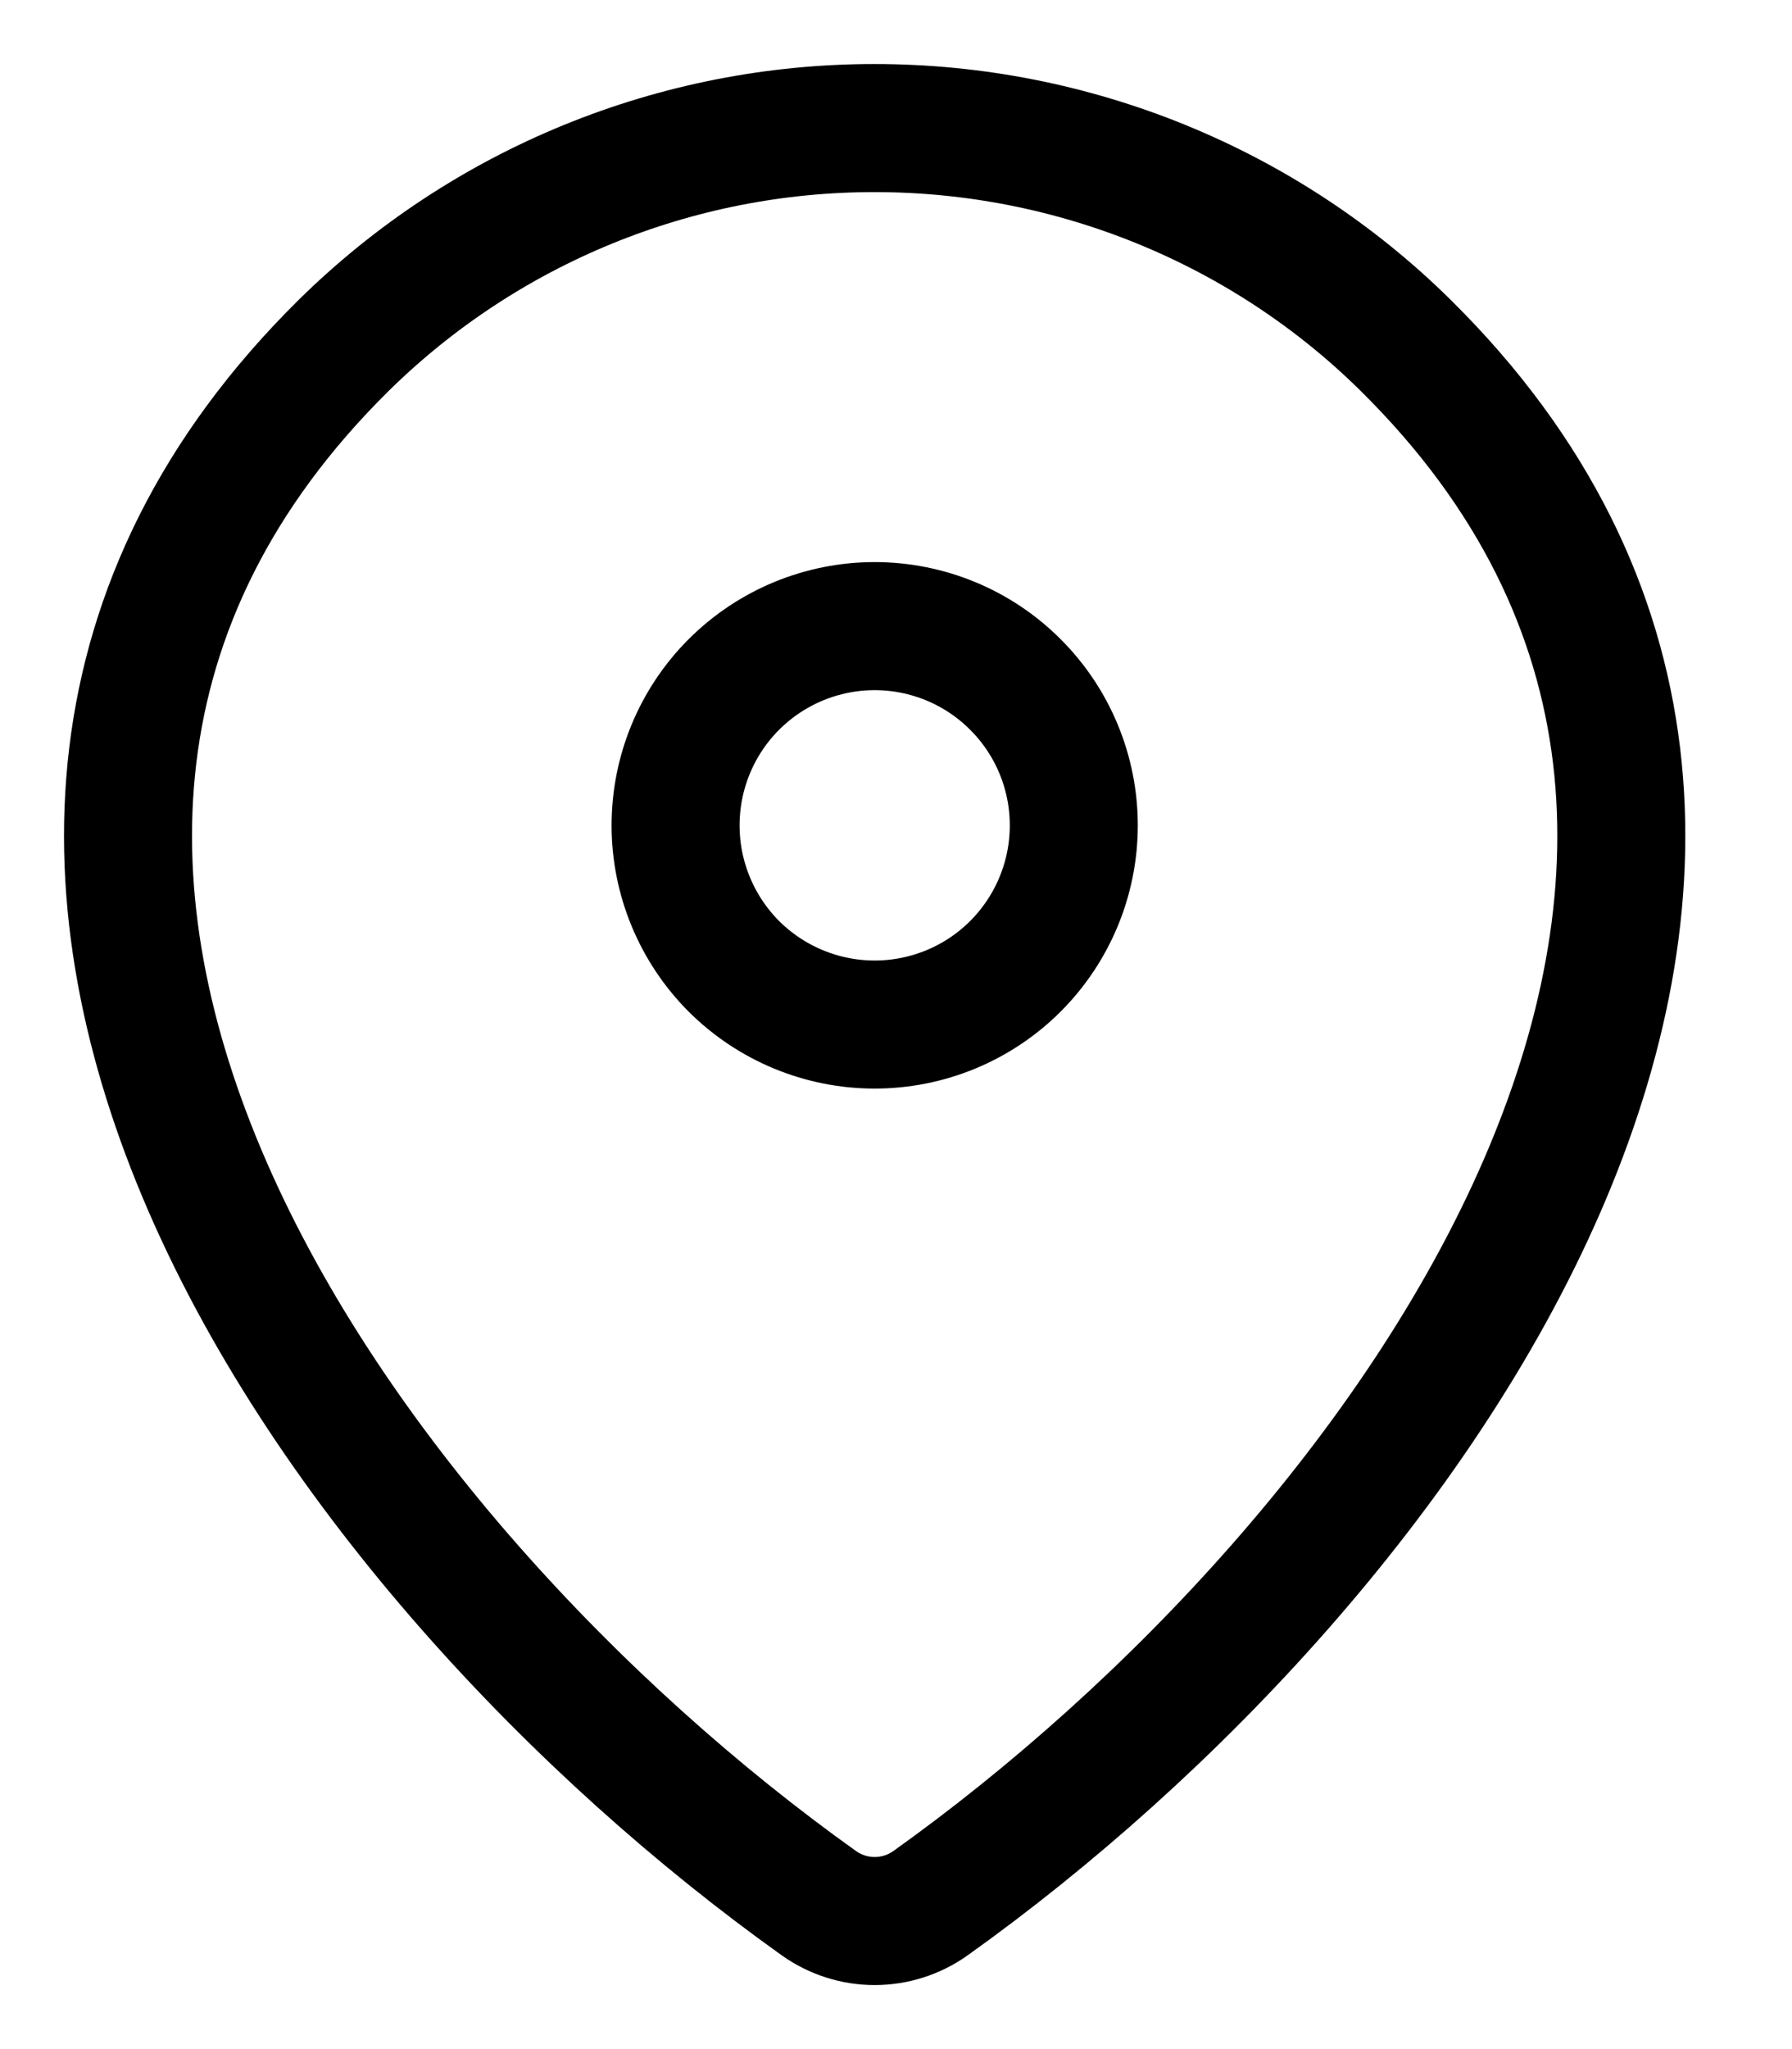 <?xml version="1.0" encoding="UTF-8"?>
<svg xmlns="http://www.w3.org/2000/svg" width="14" height="16" viewBox="0 0 14 16" fill="none">
  <path d="M7.269 14.861C7.142 14.951 6.99 15 6.833 15C6.677 15 6.525 14.951 6.398 14.861C2.642 12.183 -1.344 6.676 2.685 2.697C3.791 1.608 5.281 0.999 6.833 1C8.389 1 9.882 1.611 10.981 2.696C15.011 6.676 11.025 12.182 7.269 14.861Z" stroke="black" stroke-linecap="round" stroke-linejoin="round"></path>
  <path d="M6.833 8C7.246 8 7.642 7.836 7.933 7.545C8.225 7.253 8.389 6.857 8.389 6.445C8.389 6.032 8.225 5.636 7.933 5.345C7.642 5.053 7.246 4.889 6.833 4.889C6.421 4.889 6.025 5.053 5.733 5.345C5.442 5.636 5.278 6.032 5.278 6.445C5.278 6.857 5.442 7.253 5.733 7.545C6.025 7.836 6.421 8 6.833 8Z" stroke="black" stroke-linecap="round" stroke-linejoin="round"></path>
</svg>
